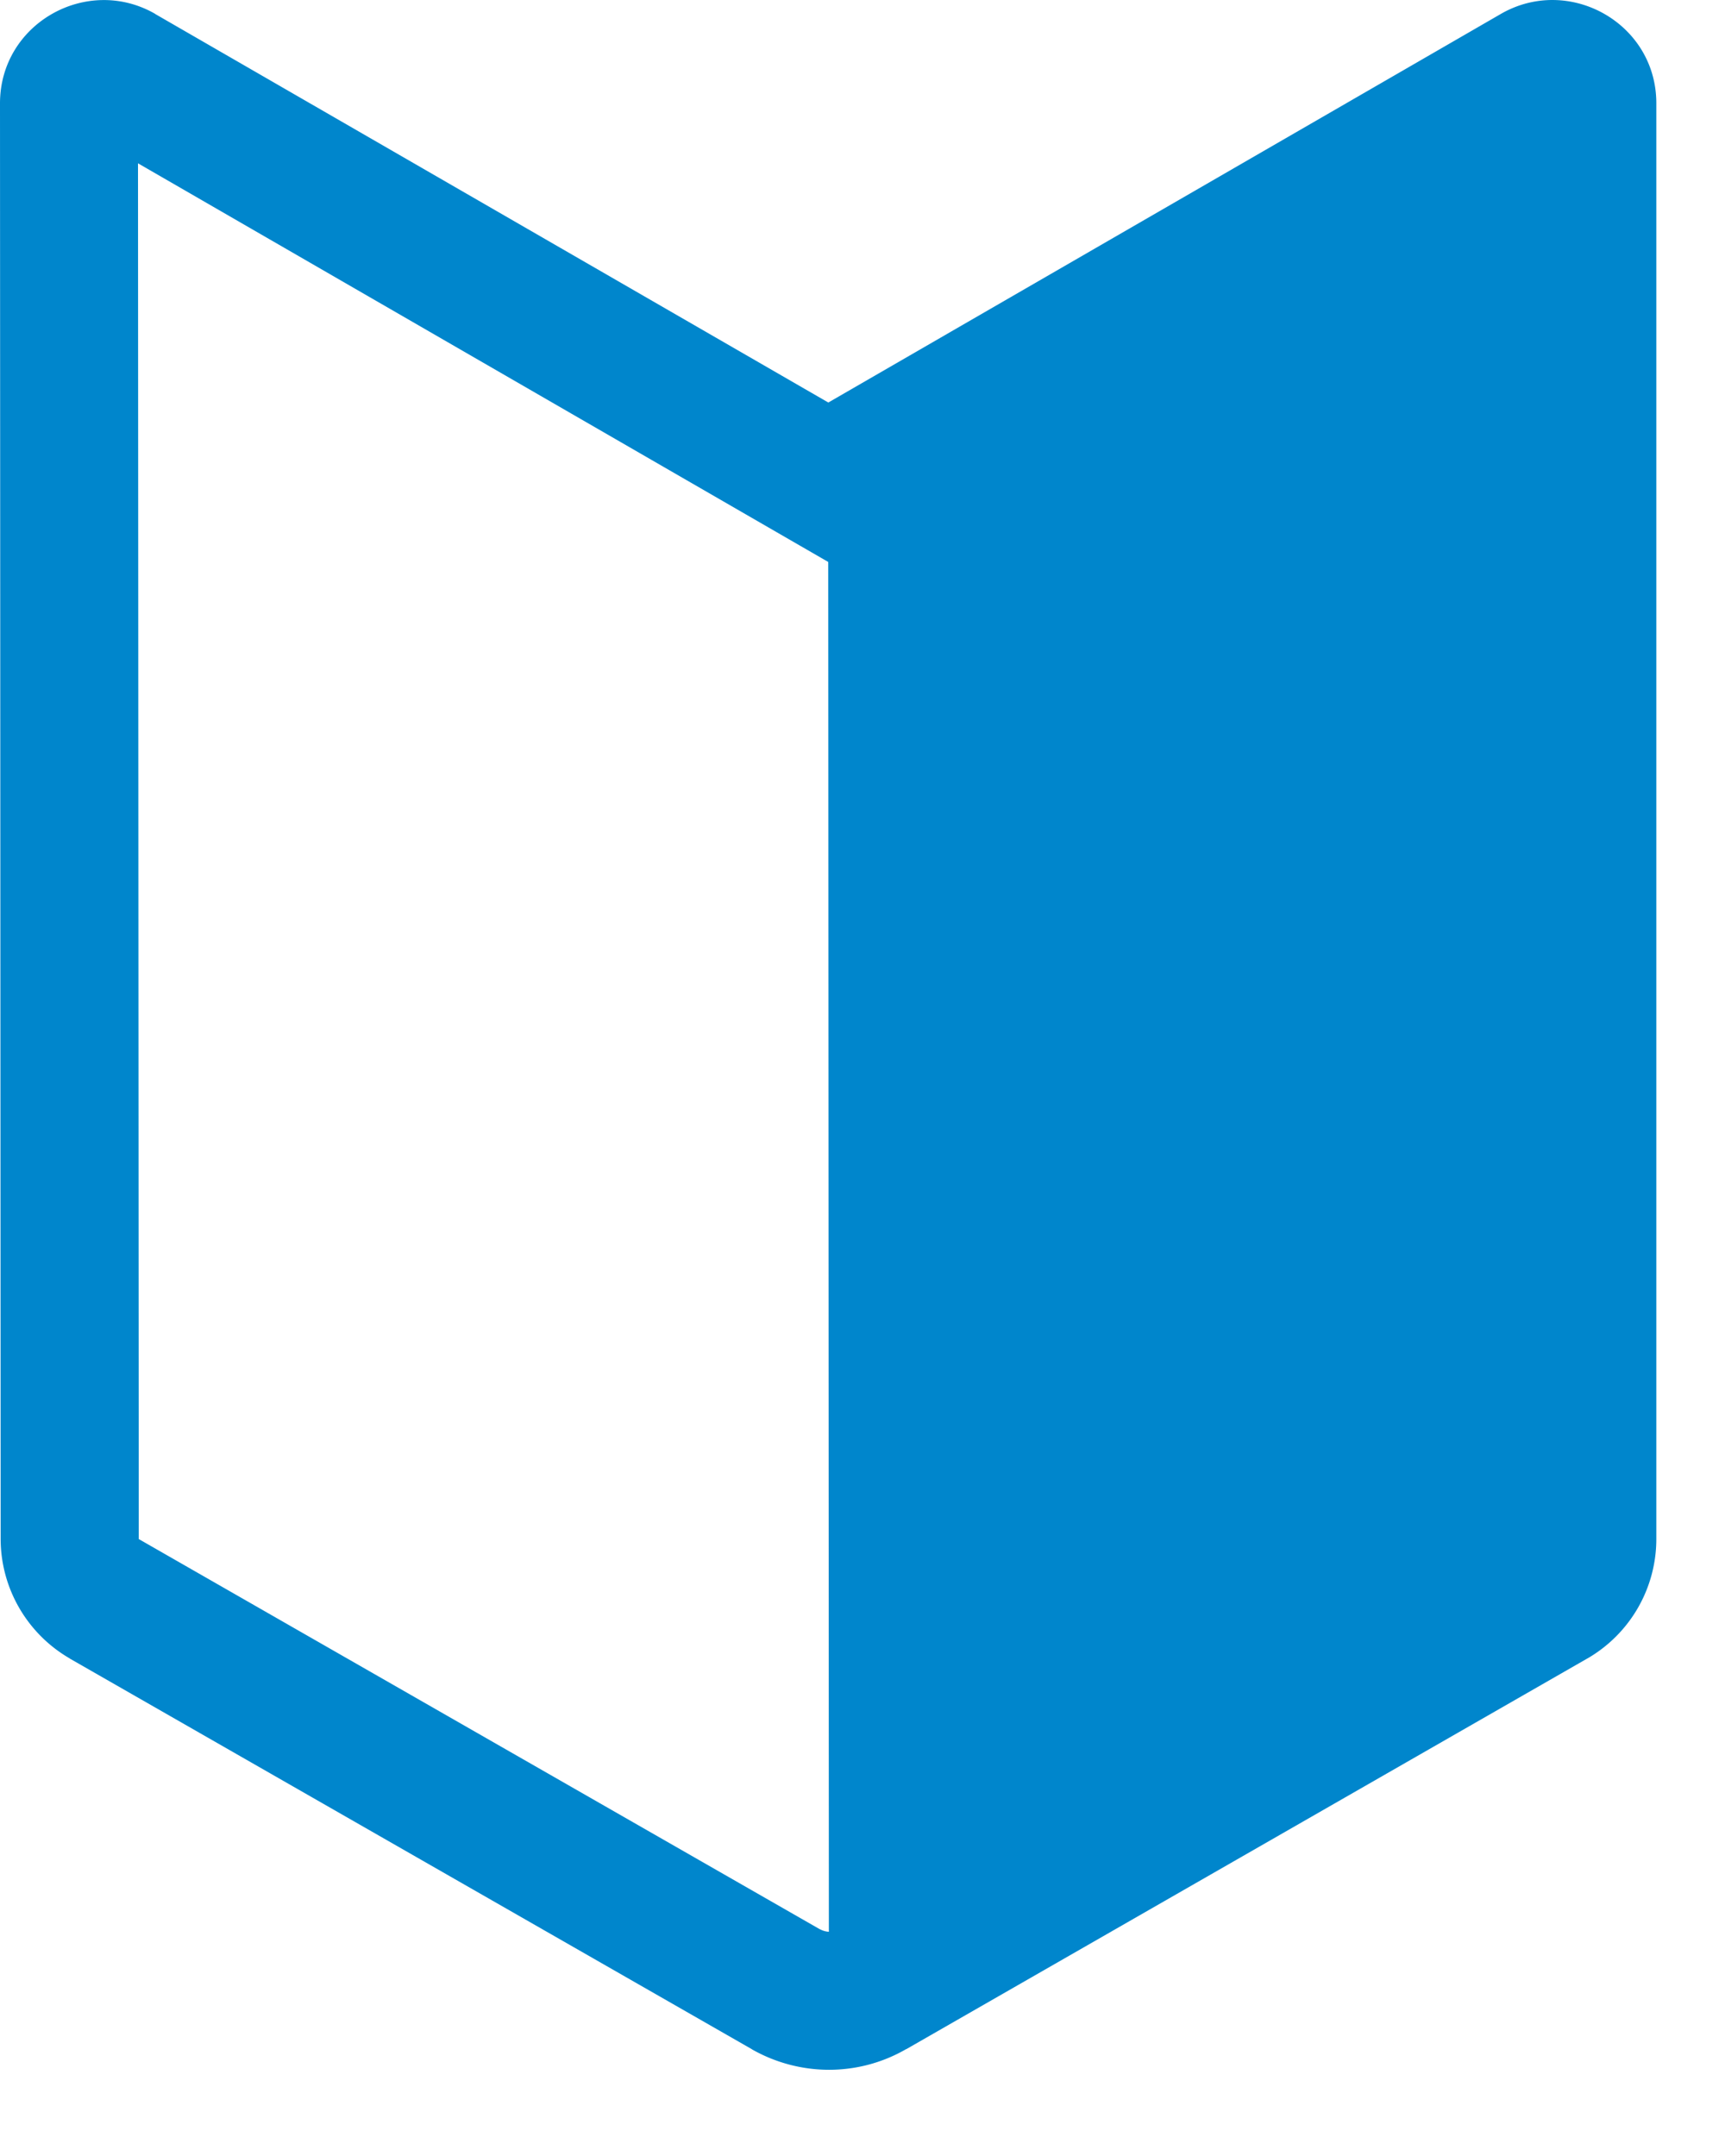 <svg width="16" height="20" fill="none" xmlns="http://www.w3.org/2000/svg"><path d="M1.44.129C.808-.235 0 .216 0 .959l.006 13.315c0 .458.244.88.64 1.11l.002.002 6.325 3.623.004.003c.442.25.984.253 1.427-.003h.002l6.315-3.623.004-.002a1.28 1.28 0 00.638-1.11V.958c0-.742-.807-1.193-1.44-.83l-6.24 3.606L1.44.13V.129zm-.153 14.144L1.28 1.515l6.402 3.698.006 12.707a.191.191 0 01-.081-.023h-.002l-6.318-3.62v-.004z" fill="#0086CC"/></svg>